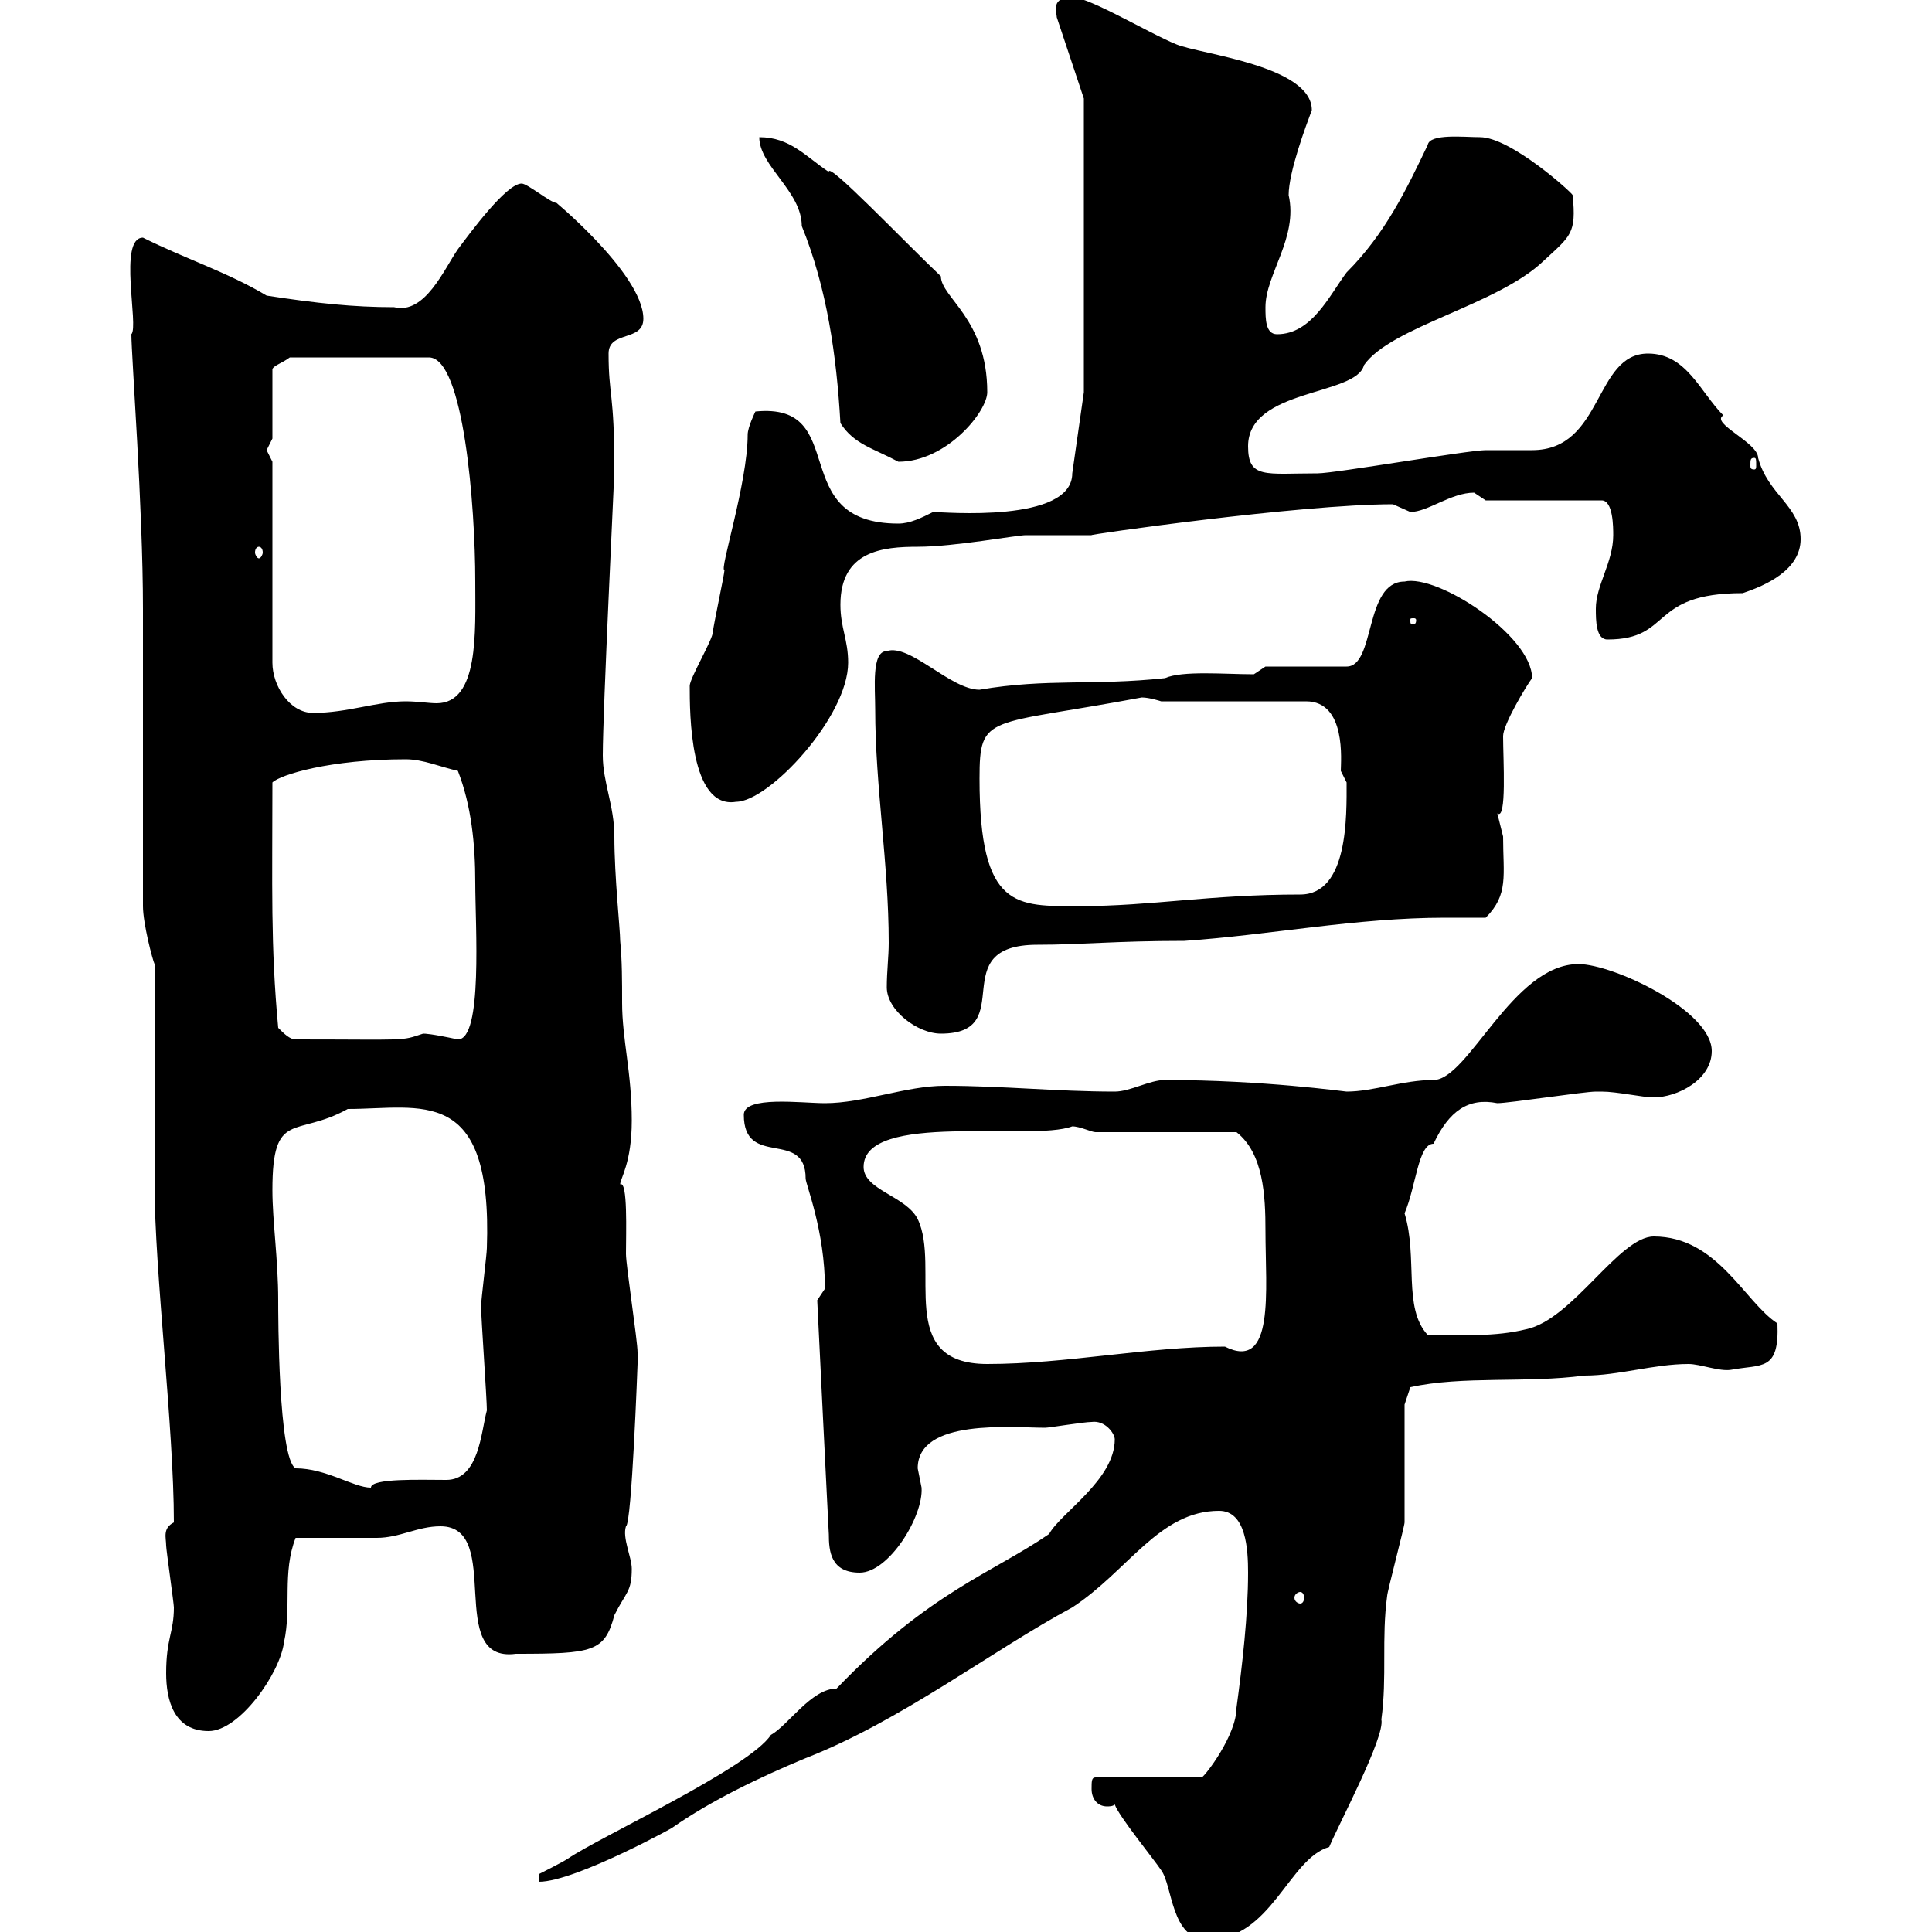 <svg xmlns="http://www.w3.org/2000/svg" xmlns:xlink="http://www.w3.org/1999/xlink" width="300" height="300"><path d="M173.10 280.20C173.70 282 179.10 288.60 180.30 290.40C182.10 292.80 181.80 301.20 187.50 301.20C197.40 301.20 200.10 288.60 206.40 286.80C207.90 283.20 215.10 269.70 214.50 267C215.40 260.40 214.50 254.40 215.40 247.80C215.40 247.20 218.10 237 218.10 236.40C218.10 233.40 218.10 220.80 218.10 218.10L219 215.40C227.10 213.60 237 214.80 246 213.60C251.40 213.60 256.80 211.80 262.20 211.80C264 211.80 267 213 268.80 212.70C273.60 211.80 276.30 213 276 205.50C270.90 202.20 266.70 192 256.80 192C251.40 192 244.20 204.90 237 206.40C232.20 207.60 227.10 207.30 221.70 207.30C217.80 203.10 220.20 195.30 218.10 188.40C219.90 184.20 220.20 177.60 222.60 177.60C225 172.50 228 170.40 232.50 171.30C234.30 171.30 246 169.50 247.80 169.50C247.80 169.50 247.80 169.50 248.70 169.50C251.10 169.50 255 170.40 256.80 170.40C260.40 170.40 265.80 167.70 265.80 163.20C265.80 156.90 250.50 149.70 245.10 149.70C234.90 149.70 228 167.70 222.60 167.70C217.80 167.70 213.30 169.50 209.10 169.50C208.80 169.50 196.20 167.70 180.90 167.70C178.50 167.70 175.50 169.50 173.10 169.50C164.10 169.50 155.70 168.60 146.70 168.60C140.70 168.60 134.10 171.30 128.10 171.30C124.50 171.30 115.50 170.10 115.50 173.10C115.50 181.50 125.10 175.20 125.10 183C125.10 183.90 128.10 191.10 128.10 200.10C128.10 200.10 126.90 201.90 126.90 201.90C126.90 202.20 128.70 238.50 128.70 238.20C128.70 240.90 129 244.20 133.50 244.20C138 244.20 143.40 235.50 143.10 231C143.10 231 142.50 228 142.50 228C142.50 220.20 157.20 221.70 162.30 221.70C162.90 221.70 168.30 220.80 169.50 220.80C171.60 220.50 173.10 222.60 173.10 223.50C173.10 229.80 164.70 234.90 162.90 238.20C154.20 244.20 144.30 247.20 129.90 262.20C126 262.20 122.40 267.90 119.70 269.40C116.40 274.50 93 285.30 88.20 288.60C87.30 289.20 83.70 291 83.70 291L83.70 292.20C89.40 292.20 105.60 283.20 104.40 283.80C110.40 279.60 117.90 276 125.10 273C139.80 267.30 154.20 256.20 166.50 249.60C175.20 243.90 180 234.60 189.30 234.60C193.50 234.60 193.80 240.60 193.80 244.20C193.80 250.80 192.90 258.60 192 265.20C192 269.40 187.20 275.70 186.60 276L170.10 276C169.50 276 169.50 276.60 169.50 277.80C169.50 279.30 170.40 280.50 171.90 280.50C172.20 280.50 172.80 280.50 173.10 280.20ZM25.80 259.80C25.80 264 27 268.80 32.40 268.80C37.20 268.80 43.50 259.80 44.10 255C45.30 249.60 43.80 244.20 45.90 238.80C47.70 238.80 56.70 238.80 58.50 238.80C62.10 238.80 64.80 237 68.40 237C78.30 237 69 258.30 80.10 256.80C92.10 256.80 93.90 256.50 95.40 250.80C97.20 247.20 98.10 247.20 98.10 243.60C98.10 241.80 96.60 238.80 97.20 237C98.10 236.70 99 211.80 99 211.80C99 210.90 99 210 99 210C99 208.20 97.20 196.50 97.20 194.70C97.20 191.40 97.50 183.30 96.30 183.90C96.30 183 98.10 180.60 98.10 174C98.10 166.50 96.60 161.40 96.60 155.70C96.60 152.40 96.60 149.10 96.30 146.10C96.30 144.30 95.40 136.20 95.40 129.90C95.40 125.10 93.60 121.50 93.60 117.30C93.60 110.40 95.40 74.10 95.40 72.90C95.40 60.90 94.50 61.50 94.50 54.90C94.50 51.30 99.90 53.10 99.90 49.50C99.90 42.30 84.60 30 86.40 31.50C85.50 31.50 81.90 28.50 81 28.50C78.60 28.50 72.90 36.30 71.10 38.70C69 41.70 66 48.90 61.20 47.70C54.90 47.70 49.20 47.10 41.40 45.90C35.40 42.30 28.80 40.20 22.20 36.90C18.30 36.90 21.60 50.70 20.40 51.90C20.40 55.20 22.20 78.90 22.20 94.50L22.20 140.70C22.20 143.40 23.70 149.10 24 149.70C24 155.10 24 178.50 24 183.90C24 197.40 27 221.70 27 236.40C25.20 237.30 25.80 238.80 25.80 240C25.80 240.60 27 249 27 249.60C27 253.50 25.80 254.40 25.80 259.80ZM201.90 247.20C202.20 247.20 202.50 247.50 202.50 248.10C202.50 248.70 202.20 249 201.90 249C201.60 249 201 248.70 201 248.10C201 247.50 201.60 247.20 201.90 247.20ZM45.90 228C43.20 226.50 43.20 204 43.20 201.90C43.20 195.60 42.30 189.60 42.30 184.80C42.30 172.20 45.90 176.70 54 172.20C65.40 172.20 76.50 168.30 75.60 193.80C75.60 194.70 74.70 201.90 74.70 202.80C74.70 204.60 75.60 217.20 75.60 219C74.70 222.30 74.40 229.80 69.30 229.80C65.40 229.80 57.60 229.50 57.60 231C54.90 231 50.70 228 45.90 228ZM134.10 181.20C134.10 172.50 160.20 177.30 166.50 174.90C167.70 174.90 169.50 175.80 170.10 175.80L192 175.80C196.20 179.10 196.50 185.70 196.50 191.10C196.50 200.40 198 213 190.20 209.10C178.20 209.10 165.60 211.80 153.30 211.80C138.90 211.80 146.10 196.80 142.50 189.30C140.70 185.70 134.10 184.80 134.10 181.20ZM43.20 159.60C42 146.70 42.30 137.70 42.30 121.50C43.50 120.30 51.30 117.90 63 117.90C65.70 117.90 68.40 119.10 71.10 119.70C73.20 125.10 73.80 131.10 73.80 137.10C73.80 143.70 75 161.40 71.10 161.40C66.90 160.50 66 160.50 65.70 160.50C62.10 161.70 63.60 161.40 45.90 161.40C45 161.40 44.10 160.50 43.20 159.60ZM137.70 153.30C137.70 156.90 142.50 160.50 146.10 160.50C158.40 160.50 146.40 146.70 161.10 146.70C168 146.70 173.10 146.10 183.90 146.10C197.10 145.20 210.60 142.50 224.40 142.50C226.20 142.50 228.60 142.50 230.70 142.50C234.30 138.90 233.40 135.90 233.40 129.90C233.40 129.90 232.50 126.30 232.50 126.30C234 127.50 233.40 117.90 233.40 114.30C233.40 112.50 237 106.50 237.90 105.30C237.90 98.70 223.20 89.10 218.10 90.30C211.80 90.30 213.60 103.50 209.10 103.50L196.50 103.50L194.70 104.70C190.20 104.70 183.60 104.10 180.90 105.30C169.80 106.50 162.60 105.30 152.10 107.10C147.60 107.10 141.30 99.90 137.70 101.10C135.30 101.10 135.90 106.80 135.90 110.10C135.90 122.10 138 134.10 138 146.40C138 148.50 137.70 150.90 137.70 153.30ZM152.10 120.90C152.10 110.70 153.30 112.80 177.30 108.30C178.50 108.30 180.30 108.90 180.30 108.90L202.80 108.90C209.10 108.90 208.20 118.20 208.20 119.70C208.20 119.70 209.10 121.50 209.10 121.50C209.10 126.60 209.40 138.90 201.90 138.90C187.80 138.90 178.80 140.70 167.70 140.70C157.80 140.70 152.10 141.30 152.10 120.90ZM107.10 106.50C107.10 110.70 107.10 125.70 114.30 124.50C119.40 124.50 131.70 111.30 131.70 102.90C131.70 99.30 130.50 97.50 130.50 93.90C130.50 85.50 137.10 84.90 142.50 84.90C148.20 84.90 157.80 83.10 159.30 83.10C160.50 83.10 168.30 83.10 169.50 83.10C168.30 83.10 201.90 78.30 216.30 78.30C216.30 78.30 219 79.50 219 79.50C221.70 79.50 225.30 76.50 228.90 76.50C228.90 76.50 230.70 77.70 230.70 77.70L248.70 77.70C250.50 77.70 250.50 81.90 250.50 83.10C250.50 87.30 247.80 90.90 247.80 94.50C247.80 96.30 247.80 99.30 249.60 99.30C259.80 99.30 255.90 92.10 270.60 92.10C274.20 90.90 279.60 88.50 279.60 83.70C279.60 78.60 274.50 76.80 273 71.10C273 68.70 265.50 65.70 267.60 64.50C264 60.90 261.90 54.90 255.90 54.90C247.50 54.90 249 69.90 237.90 69.90C236.40 69.90 234.90 69.90 233.40 69.90C232.50 69.90 231.30 69.90 230.70 69.90C228 69.90 207.30 73.50 204.60 73.50C196.50 73.50 193.80 74.40 193.80 69.30C193.80 60.30 210.60 61.50 211.80 56.70C216 50.70 232.50 47.40 239.70 40.50C243.90 36.60 244.80 36.30 244.20 30.30C244.20 30 234.60 21.30 229.80 21.30C227.40 21.30 222 20.70 221.70 22.50C218.40 29.40 215.10 36.30 209.10 42.30C206.40 45.90 203.70 51.90 198.30 51.90C196.50 51.90 196.50 49.50 196.50 47.70C196.50 42.60 201.60 36.90 200.10 30.30C200.10 26.70 202.80 19.50 203.70 17.10C203.70 10.20 186.30 8.40 182.70 6.90C178.20 5.10 167.40-1.50 165.90-0.30C163.20-0.30 164.10 2.10 164.10 2.70L168.30 15.30L168.30 60.90L166.50 73.50C166.50 81.30 146.40 79.50 144.90 79.50C143.10 80.40 141.30 81.30 139.50 81.30C121.80 81.30 132.30 62.40 117.30 63.90C117.30 63.90 116.10 66.30 116.10 67.50C116.10 75 111.60 88.80 112.50 88.50C112.50 89.10 110.70 97.50 110.70 98.10C110.70 99.30 107.10 105.30 107.10 106.50ZM42.30 71.70C42.30 71.70 41.40 69.90 41.40 69.90C41.40 69.90 42.30 68.10 42.30 68.10L42.30 57.30C42.60 56.70 43.80 56.40 45 55.50L66.60 55.50C72 55.50 73.80 78.60 73.80 90.30C73.80 98.10 74.40 109.20 67.80 109.20C66.60 109.20 64.80 108.90 63 108.90C58.50 108.90 54 110.70 48.60 110.70C45 110.70 42.30 106.50 42.30 102.90ZM219.90 96.30C219.90 96.90 219.60 96.90 219.60 96.90C219 96.90 219 96.90 219 96.30C219 96 219 96 219.60 96C219.60 96 219.90 96 219.90 96.30ZM40.20 84.90C40.50 84.90 40.80 85.20 40.80 85.80C40.80 86.10 40.50 86.70 40.20 86.70C39.90 86.70 39.60 86.10 39.60 85.80C39.60 85.20 39.90 84.90 40.20 84.90ZM117.90 21.30C117.90 25.80 124.50 29.70 124.50 35.10C128.40 44.70 129.90 55.20 130.50 65.70C132.60 69 135.60 69.60 139.50 71.70C147 71.70 153.30 63.90 153.30 60.90C153.30 49.50 146.10 46.20 146.10 42.90C140.40 37.50 128.40 24.90 128.70 26.70C125.10 24.30 122.70 21.30 117.90 21.30ZM272.40 71.10C272.70 71.10 272.70 71.40 272.70 72.30C272.70 72.60 272.70 72.90 272.40 72.90C271.80 72.90 271.80 72.60 271.80 72.30C271.80 71.40 271.80 71.10 272.40 71.10Z"/></svg>